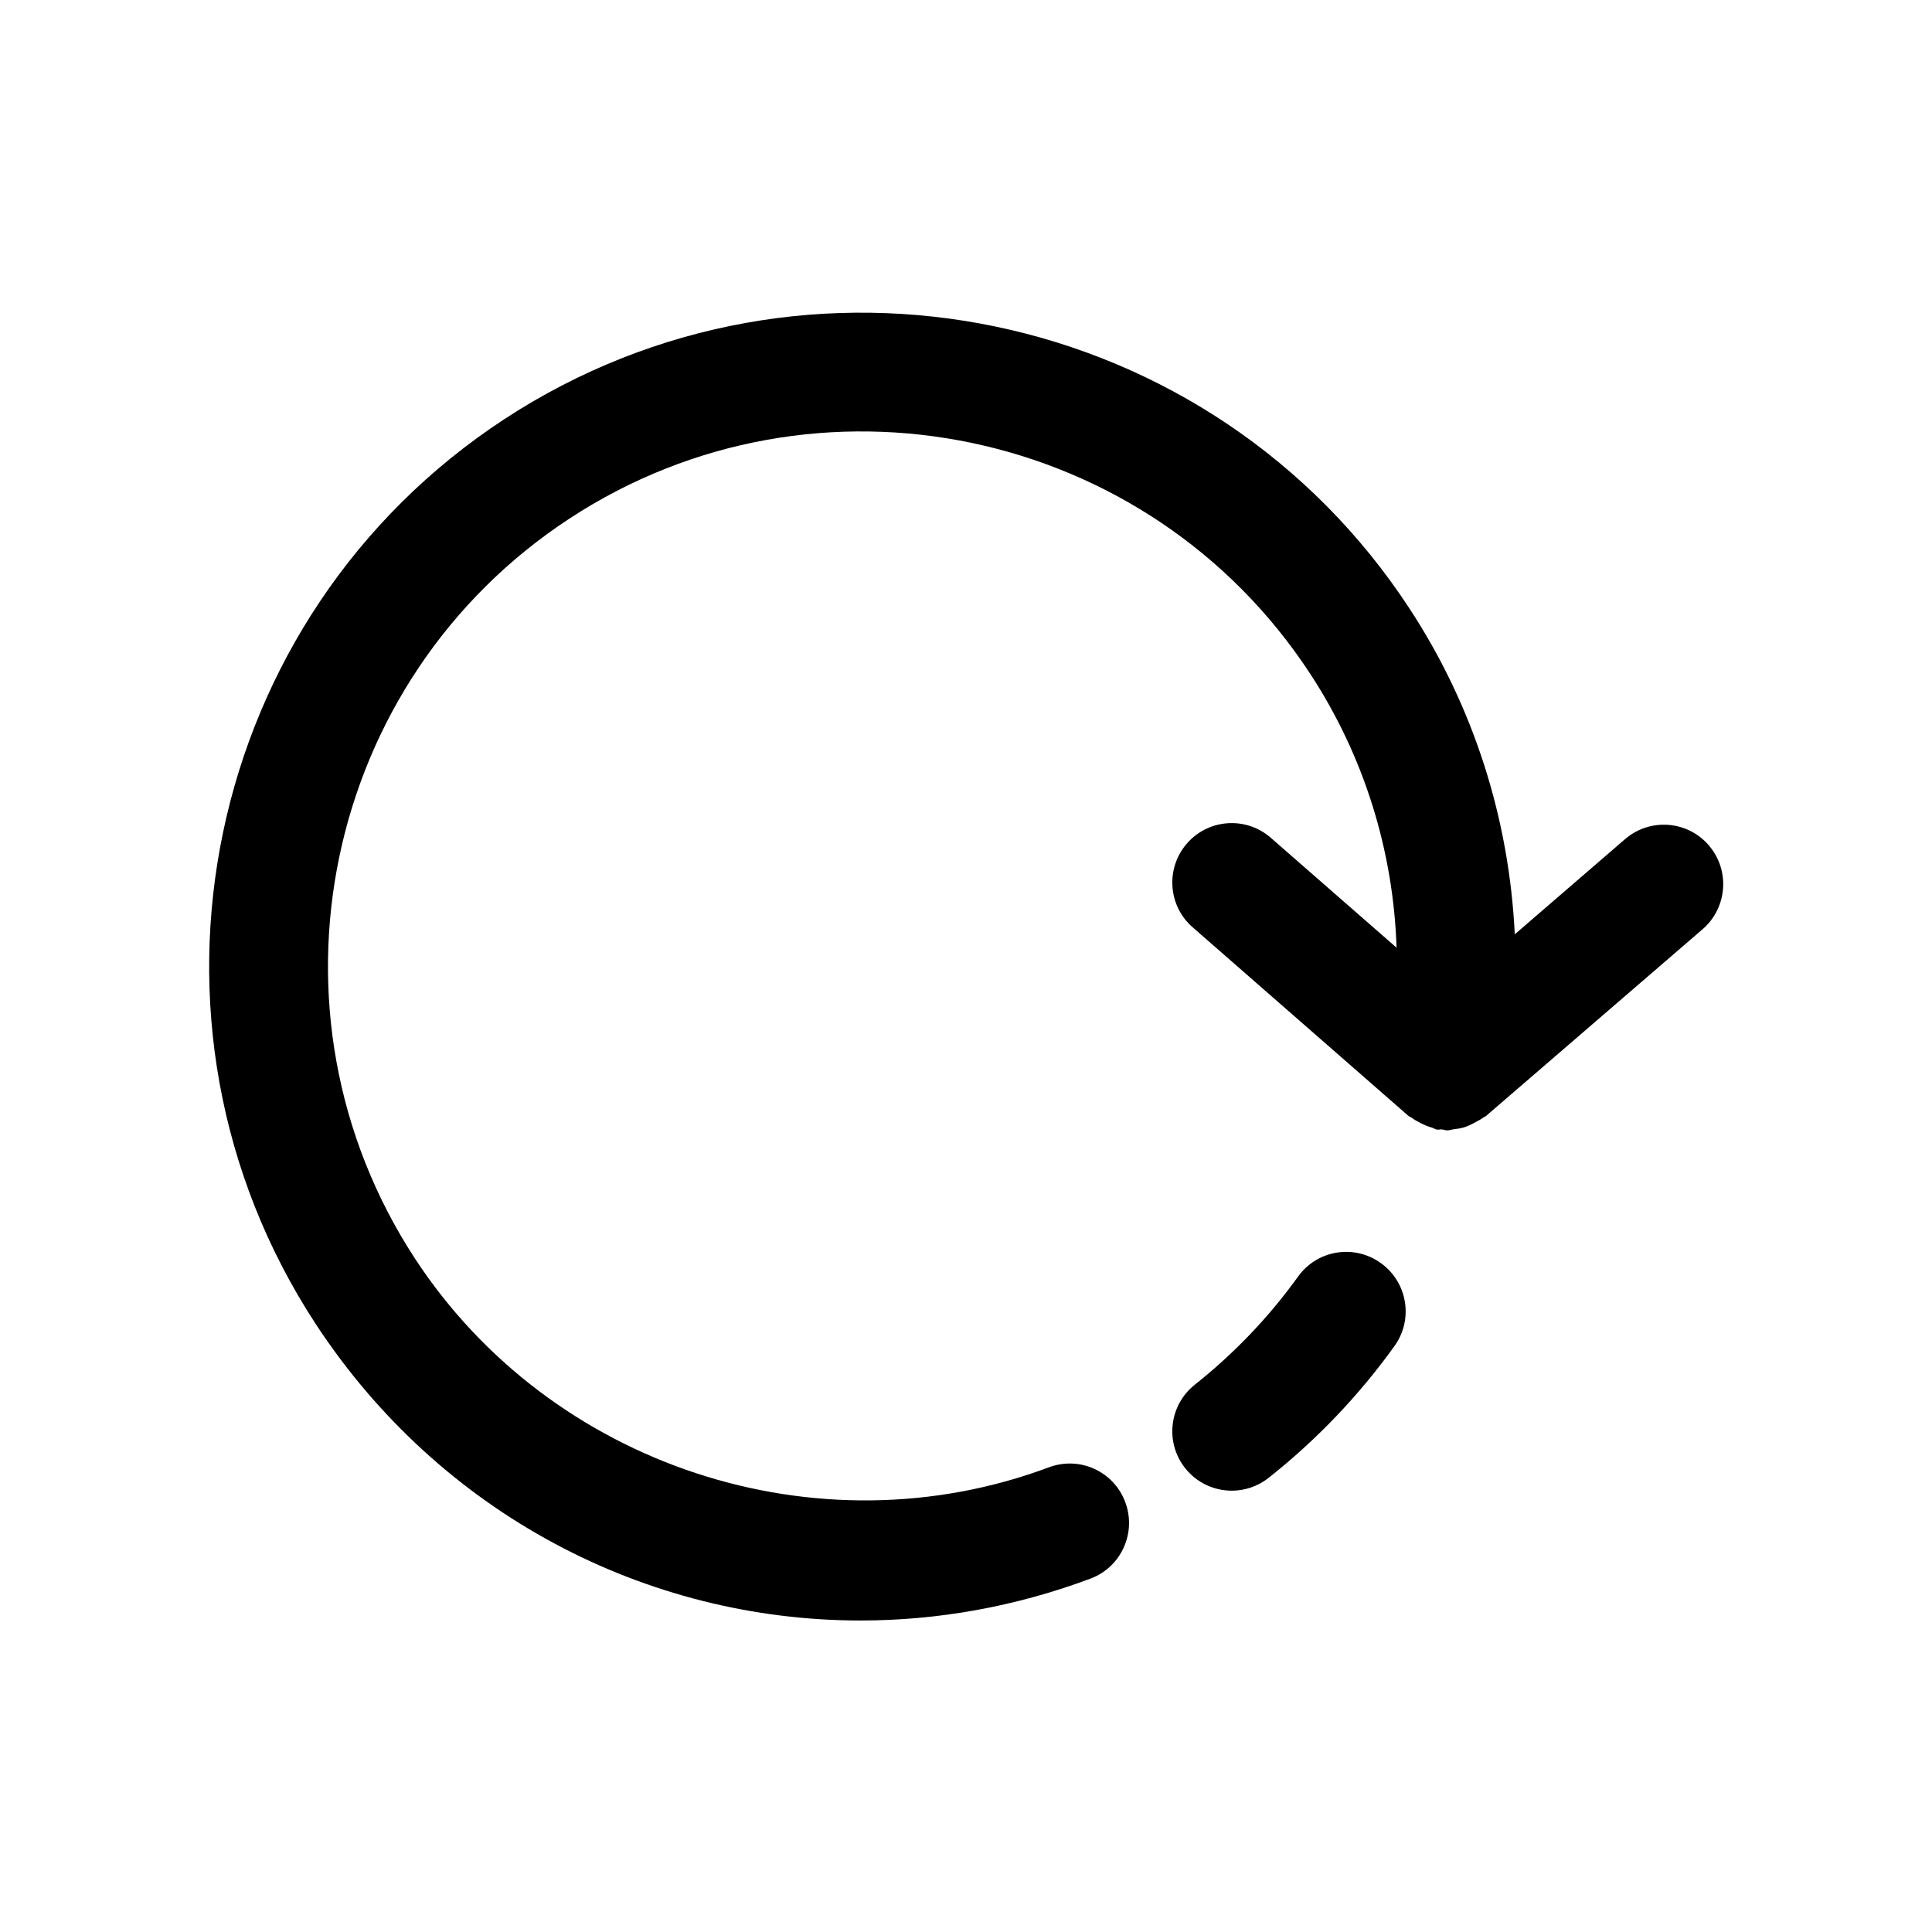 <?xml version="1.0" encoding="UTF-8"?>
<!-- Uploaded to: ICON Repo, www.iconrepo.com, Generator: ICON Repo Mixer Tools -->
<svg fill="#000000" width="800px" height="800px" version="1.1" viewBox="144 144 512 512" xmlns="http://www.w3.org/2000/svg">
 <g>
  <path d="m487.99 482.32c-7.731 10.754-16.941 20.371-27.348 28.637-6.816 5.398-7.965 15.305-2.566 22.121 3.117 3.922 7.715 5.969 12.359 5.969 3.418 0 6.879-1.117 9.762-3.402 12.707-10.059 23.93-21.805 33.348-34.922 5.086-7.055 3.481-16.895-3.59-21.98-7.07-5.113-16.895-3.492-21.965 3.578z"/>
  <path d="m596.85 368.02c-5.668-6.598-15.617-7.32-22.199-1.637l-29.223 25.223c-1.465-30.543-10.832-60.285-27.883-86.324-52.332-79.984-159.89-102.5-239.83-50.242-79.887 52.285-102.35 159.85-50.066 239.8 32.969 50.301 87.504 78.609 144.42 78.609 20.277 0 40.887-3.606 60.914-11.098 8.141-3.039 12.266-12.121 9.227-20.262-3.039-8.156-12.059-12.297-20.262-9.227-61.309 22.906-131.95-0.332-167.94-55.277-42.781-65.402-24.406-153.41 40.961-196.19 65.355-42.777 153.36-24.324 196.22 41.125 14.328 21.867 22.059 46.934 22.922 72.629l-33.332-29.125c-6.535-5.715-16.5-5.07-22.215 1.496-5.715 6.551-5.055 16.5 1.496 22.215l57.121 49.926c0.285 0.25 0.645 0.332 0.945 0.566 0.754 0.566 1.559 0.992 2.41 1.434 0.977 0.488 1.938 0.898 2.961 1.18 0.441 0.125 0.805 0.41 1.258 0.504 0.457 0.078 0.898-0.062 1.34-0.031 0.488 0.031 0.961 0.25 1.449 0.25 0.66 0 1.289-0.27 1.938-0.332 0.82-0.109 1.59-0.188 2.363-0.426 1.086-0.316 2.078-0.82 3.102-1.371 0.707-0.395 1.434-0.723 2.078-1.227 0.25-0.188 0.551-0.27 0.805-0.473l57.402-49.5c6.559-5.684 7.301-15.637 1.617-22.215z"/>
 </g>
</svg>